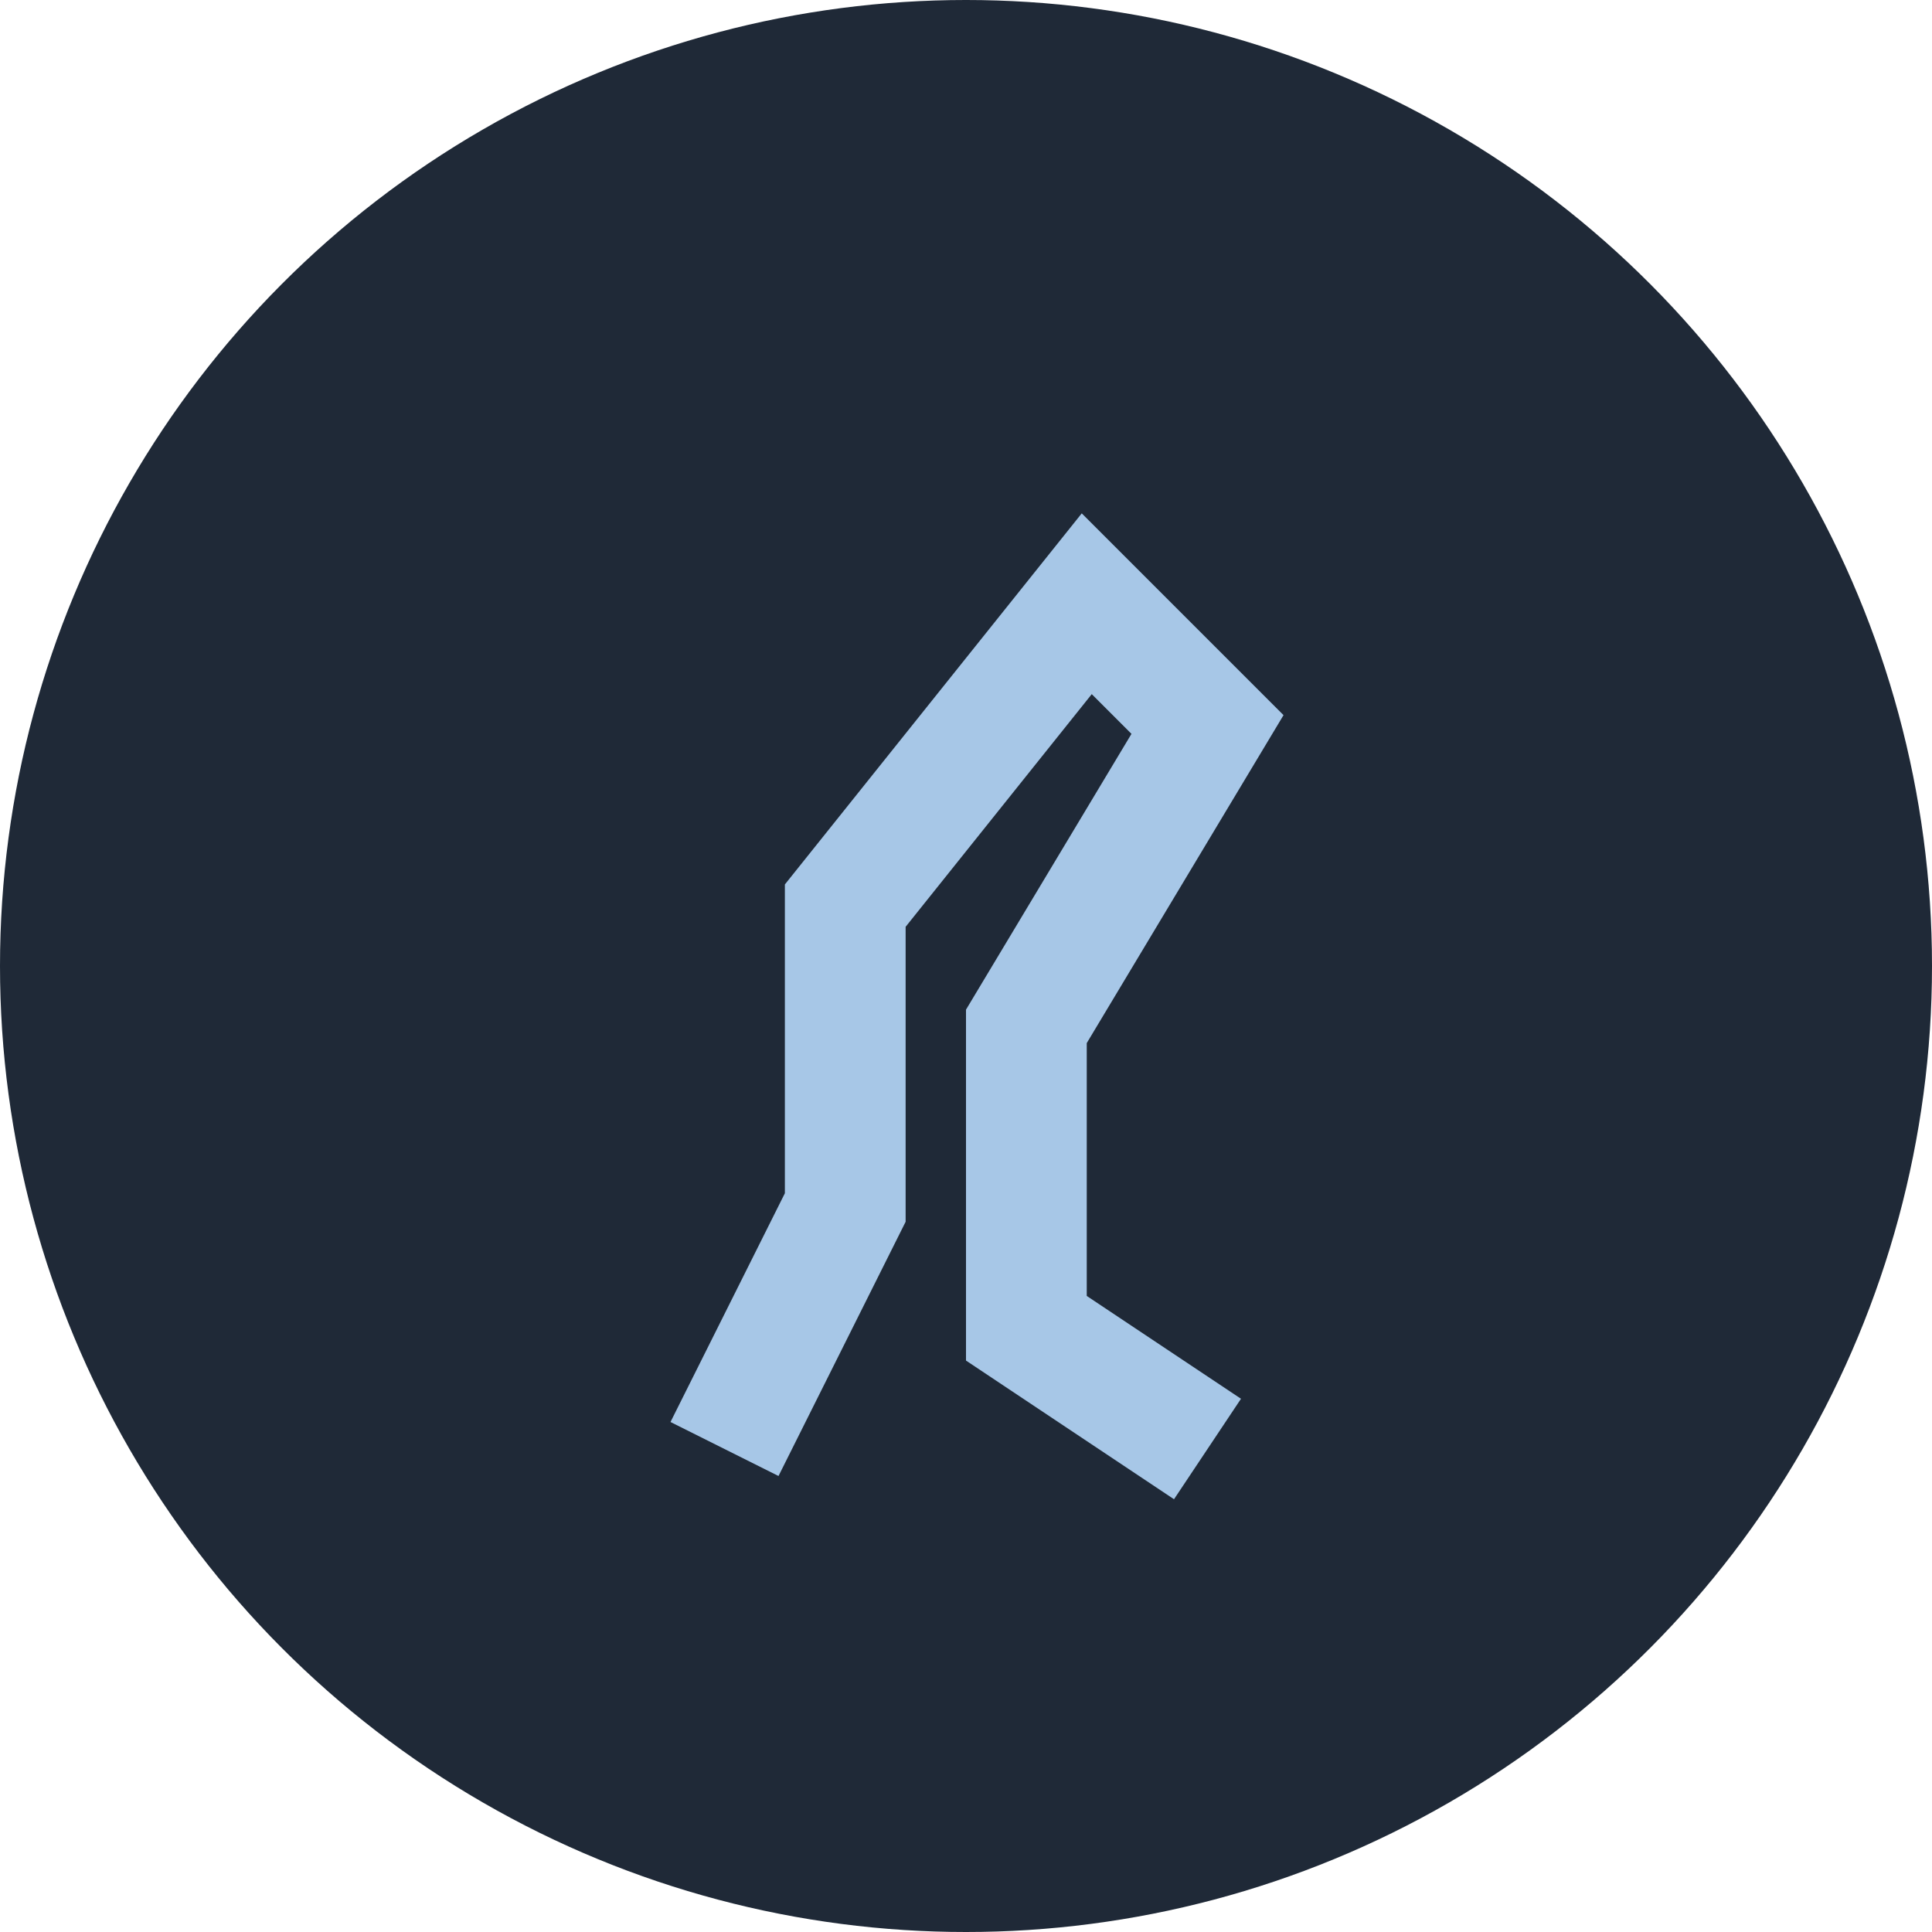 <?xml version="1.0" encoding="UTF-8"?>
<svg xmlns="http://www.w3.org/2000/svg" width="32" height="32" viewBox="0 0 32 32"><circle cx="16" cy="16" r="16" fill="#1F2937"/><path d="M12 24l2-4v-5l4-5 2 2-3 5v5l3 2" stroke="#A7C7E7" stroke-width="2" fill="none"/></svg>